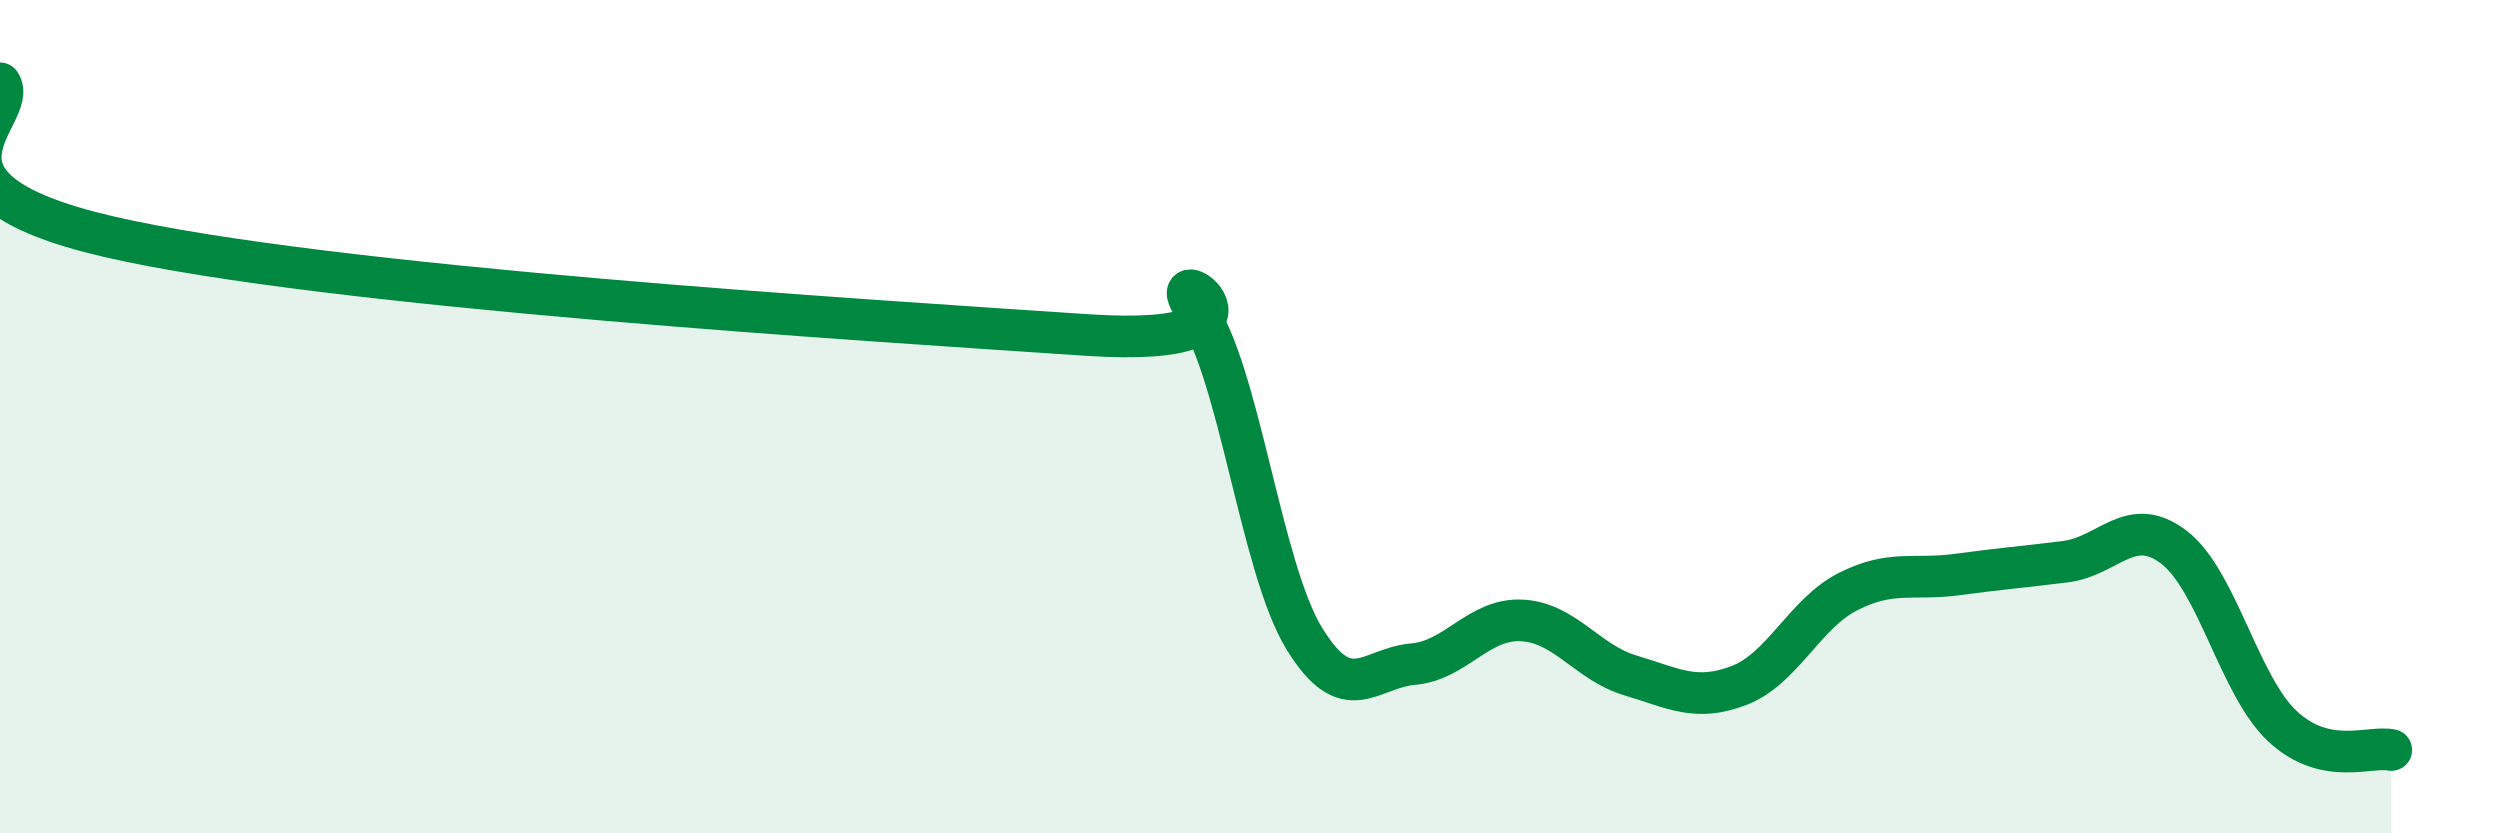 
    <svg width="60" height="20" viewBox="0 0 60 20" xmlns="http://www.w3.org/2000/svg">
      <path
        d="M 0,2 C 0.52,2.74 -2.61,4.47 2.61,5.68 C 7.83,6.89 20.87,7.69 26.09,8.04 C 31.31,8.39 27.66,5.98 28.7,7.44 C 29.74,8.9 30.26,13.62 31.3,15.32 C 32.34,17.02 32.87,16.03 33.91,15.94 C 34.95,15.85 35.48,14.84 36.52,14.89 C 37.56,14.94 38.09,15.9 39.13,16.21 C 40.17,16.52 40.7,16.85 41.74,16.45 C 42.78,16.05 43.31,14.73 44.35,14.2 C 45.39,13.67 45.92,13.93 46.96,13.79 C 48,13.65 48.53,13.61 49.57,13.48 C 50.61,13.35 51.13,12.34 52.17,13.13 C 53.21,13.92 53.74,16.46 54.78,17.43 C 55.82,18.4 56.87,17.89 57.39,18L57.39 20L0 20Z"
        fill="#008740"
        opacity="0.1"
        stroke-linecap="round"
        stroke-linejoin="round"
      />
      <path
        d="M 0,2 C 0.52,2.74 -2.61,4.47 2.61,5.68 C 7.83,6.89 20.87,7.69 26.09,8.04 C 31.31,8.39 27.66,5.98 28.7,7.44 C 29.74,8.9 30.26,13.62 31.3,15.32 C 32.34,17.02 32.87,16.03 33.91,15.94 C 34.95,15.85 35.48,14.84 36.52,14.89 C 37.56,14.94 38.09,15.9 39.13,16.21 C 40.17,16.52 40.7,16.85 41.74,16.45 C 42.78,16.05 43.31,14.73 44.35,14.2 C 45.39,13.67 45.92,13.93 46.96,13.79 C 48,13.65 48.53,13.61 49.57,13.48 C 50.61,13.35 51.13,12.34 52.17,13.13 C 53.21,13.92 53.74,16.46 54.78,17.43 C 55.82,18.4 56.87,17.89 57.39,18"
        stroke="#008740"
        stroke-width="1"
        fill="none"
        stroke-linecap="round"
        stroke-linejoin="round"
      />
    </svg>
  